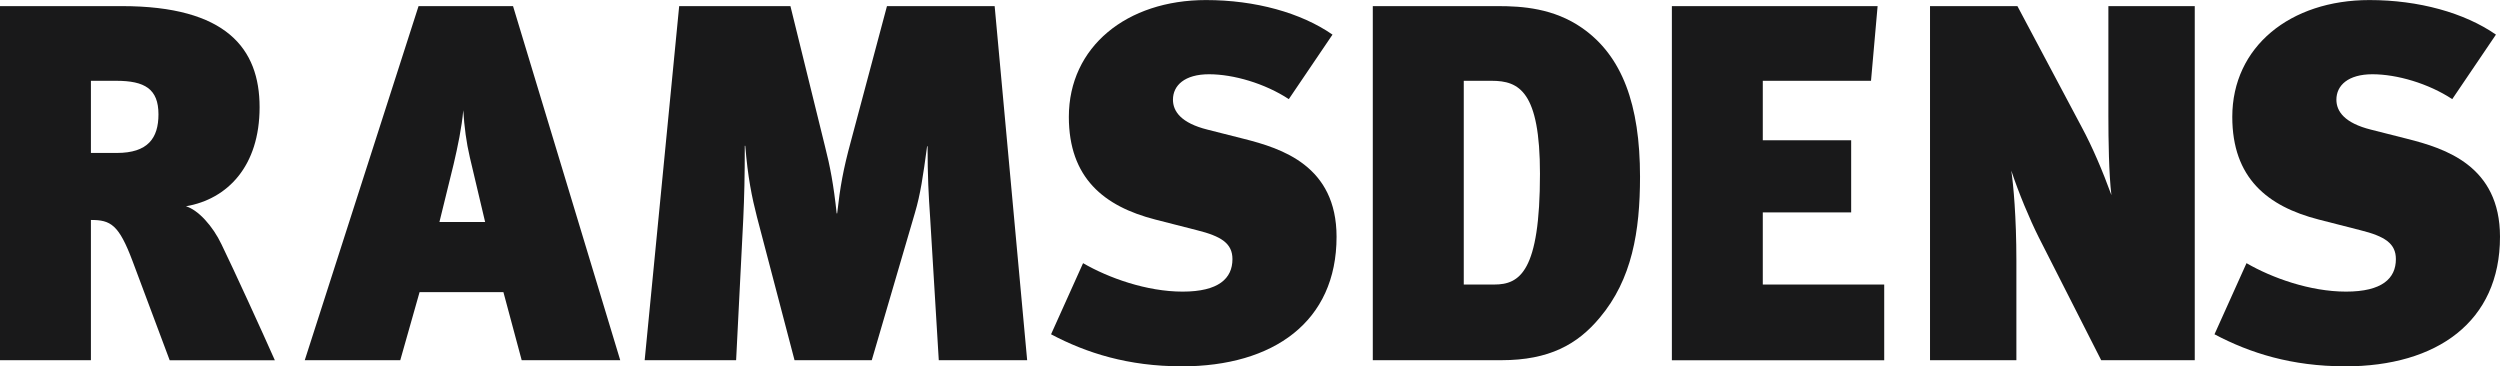 <?xml version="1.0" encoding="UTF-8"?><svg id="Layer_2" xmlns="http://www.w3.org/2000/svg" viewBox="0 0 462.25 67.73"><defs><style>.cls-1{fill:#19191a;}</style></defs><g id="Layer_1-2"><path class="cls-1" d="M31.37,66.6l-6.86-18.32c-2.54-6.76-4.04-7.61-7.7-7.61v25.93H0V1.13h22.54c19.26,0,25.46,7.8,25.46,18.69s-5.92,17-13.62,18.32c2.25.66,4.98,3.66,6.58,7.05,2.16,4.42,7.7,16.53,9.86,21.42h-19.44ZM21.51,14.94h-4.7v13.34h4.79c5.73,0,7.7-2.72,7.7-7.14,0-4.7-2.54-6.2-7.8-6.2Z"/><path class="cls-1" d="M96.46,66.6l-3.38-12.59h-15.5l-3.57,12.59h-17.66L77.39,1.13h17.47l19.82,65.47h-18.22ZM86.88,29.12c-.66-2.82-1.03-5.64-1.22-8.74-.28,3.19-1.03,6.76-1.78,9.96l-2.63,10.71h8.45l-2.82-11.93Z"/><path class="cls-1" d="M173.58,66.6l-1.6-26.4c-.28-4.13-.47-7.51-.47-13.15h-.09c-.75,5.54-1.22,8.83-2.25,12.31l-7.98,27.24h-14.28l-6.95-26.49c-.94-3.66-1.69-7.33-2.16-13.15h-.09c0,5.82-.09,9.39-.28,13.53l-1.32,26.11h-16.91L125.58,1.13h20.57l6.39,25.93c.94,3.66,1.6,7.14,2.16,12.4h.09c.56-4.98,1.13-8.17,2.54-13.34l6.67-24.99h19.91l6.01,65.47h-16.34Z"/><path class="cls-1" d="M218.48,67.73c-9.86,0-17.57-2.44-24.14-5.92l5.92-13.15c4.7,2.72,11.74,5.26,18.41,5.26s9.21-2.44,9.21-6.01c0-2.91-2.07-4.23-6.58-5.35l-7.7-1.97c-9.49-2.44-15.97-7.7-15.97-18.98,0-12.96,10.71-21.6,25.36-21.6,9.11,0,17.57,2.35,23.39,6.39l-8.08,11.93c-4.42-2.91-10.24-4.6-14.75-4.6s-6.67,2.07-6.67,4.7c0,2.16,1.5,4.32,6.39,5.54l6.67,1.69c7.05,1.78,17.19,4.98,17.19,18.13,0,15.69-11.65,23.95-28.65,23.95Z"/><path class="cls-1" d="M295.82,58.71c-4.13,4.98-9.39,7.89-18.22,7.89h-23.77V1.13h23.11c4.51,0,10.33.38,15.59,4.04,7.42,5.17,10.71,14.18,10.71,27.52,0,10.14-1.5,18.97-7.42,26.02ZM275.82,14.94h-5.17v37.67h5.64c4.7,0,8.45-2.35,8.45-20.48,0-15.22-3.85-17.19-8.92-17.19Z"/><path class="cls-1" d="M309.13,66.6V1.13h38.04l-1.22,13.81h-20.01v10.99h16.34v13.34h-16.34v13.34h22.45v14h-39.26Z"/><path class="cls-1" d="M388.51,66.6l-11.55-22.73c-1.69-3.38-3.66-8.08-5.07-12.31.38,2.54.94,8.55.94,16.63v18.41h-15.97V1.13h16.16l11.93,22.45c1.88,3.48,3.85,8.08,5.45,12.49-.47-3.85-.56-10.33-.56-14.65V1.13h15.97v65.47h-17.28Z"/><path class="cls-1" d="M433.6,67.73c-9.86,0-17.57-2.44-24.14-5.92l5.92-13.15c4.7,2.72,11.74,5.26,18.41,5.26s9.21-2.44,9.21-6.01c0-2.91-2.07-4.23-6.58-5.35l-7.7-1.97c-9.49-2.44-15.97-7.7-15.97-18.98,0-12.96,10.71-21.6,25.36-21.6,9.11,0,17.57,2.35,23.39,6.39l-8.08,11.93c-4.42-2.91-10.24-4.6-14.75-4.6s-6.67,2.07-6.67,4.7c0,2.16,1.5,4.32,6.39,5.54l6.67,1.69c7.05,1.78,17.19,4.98,17.19,18.13,0,15.69-11.65,23.95-28.65,23.95Z"/></g></svg>